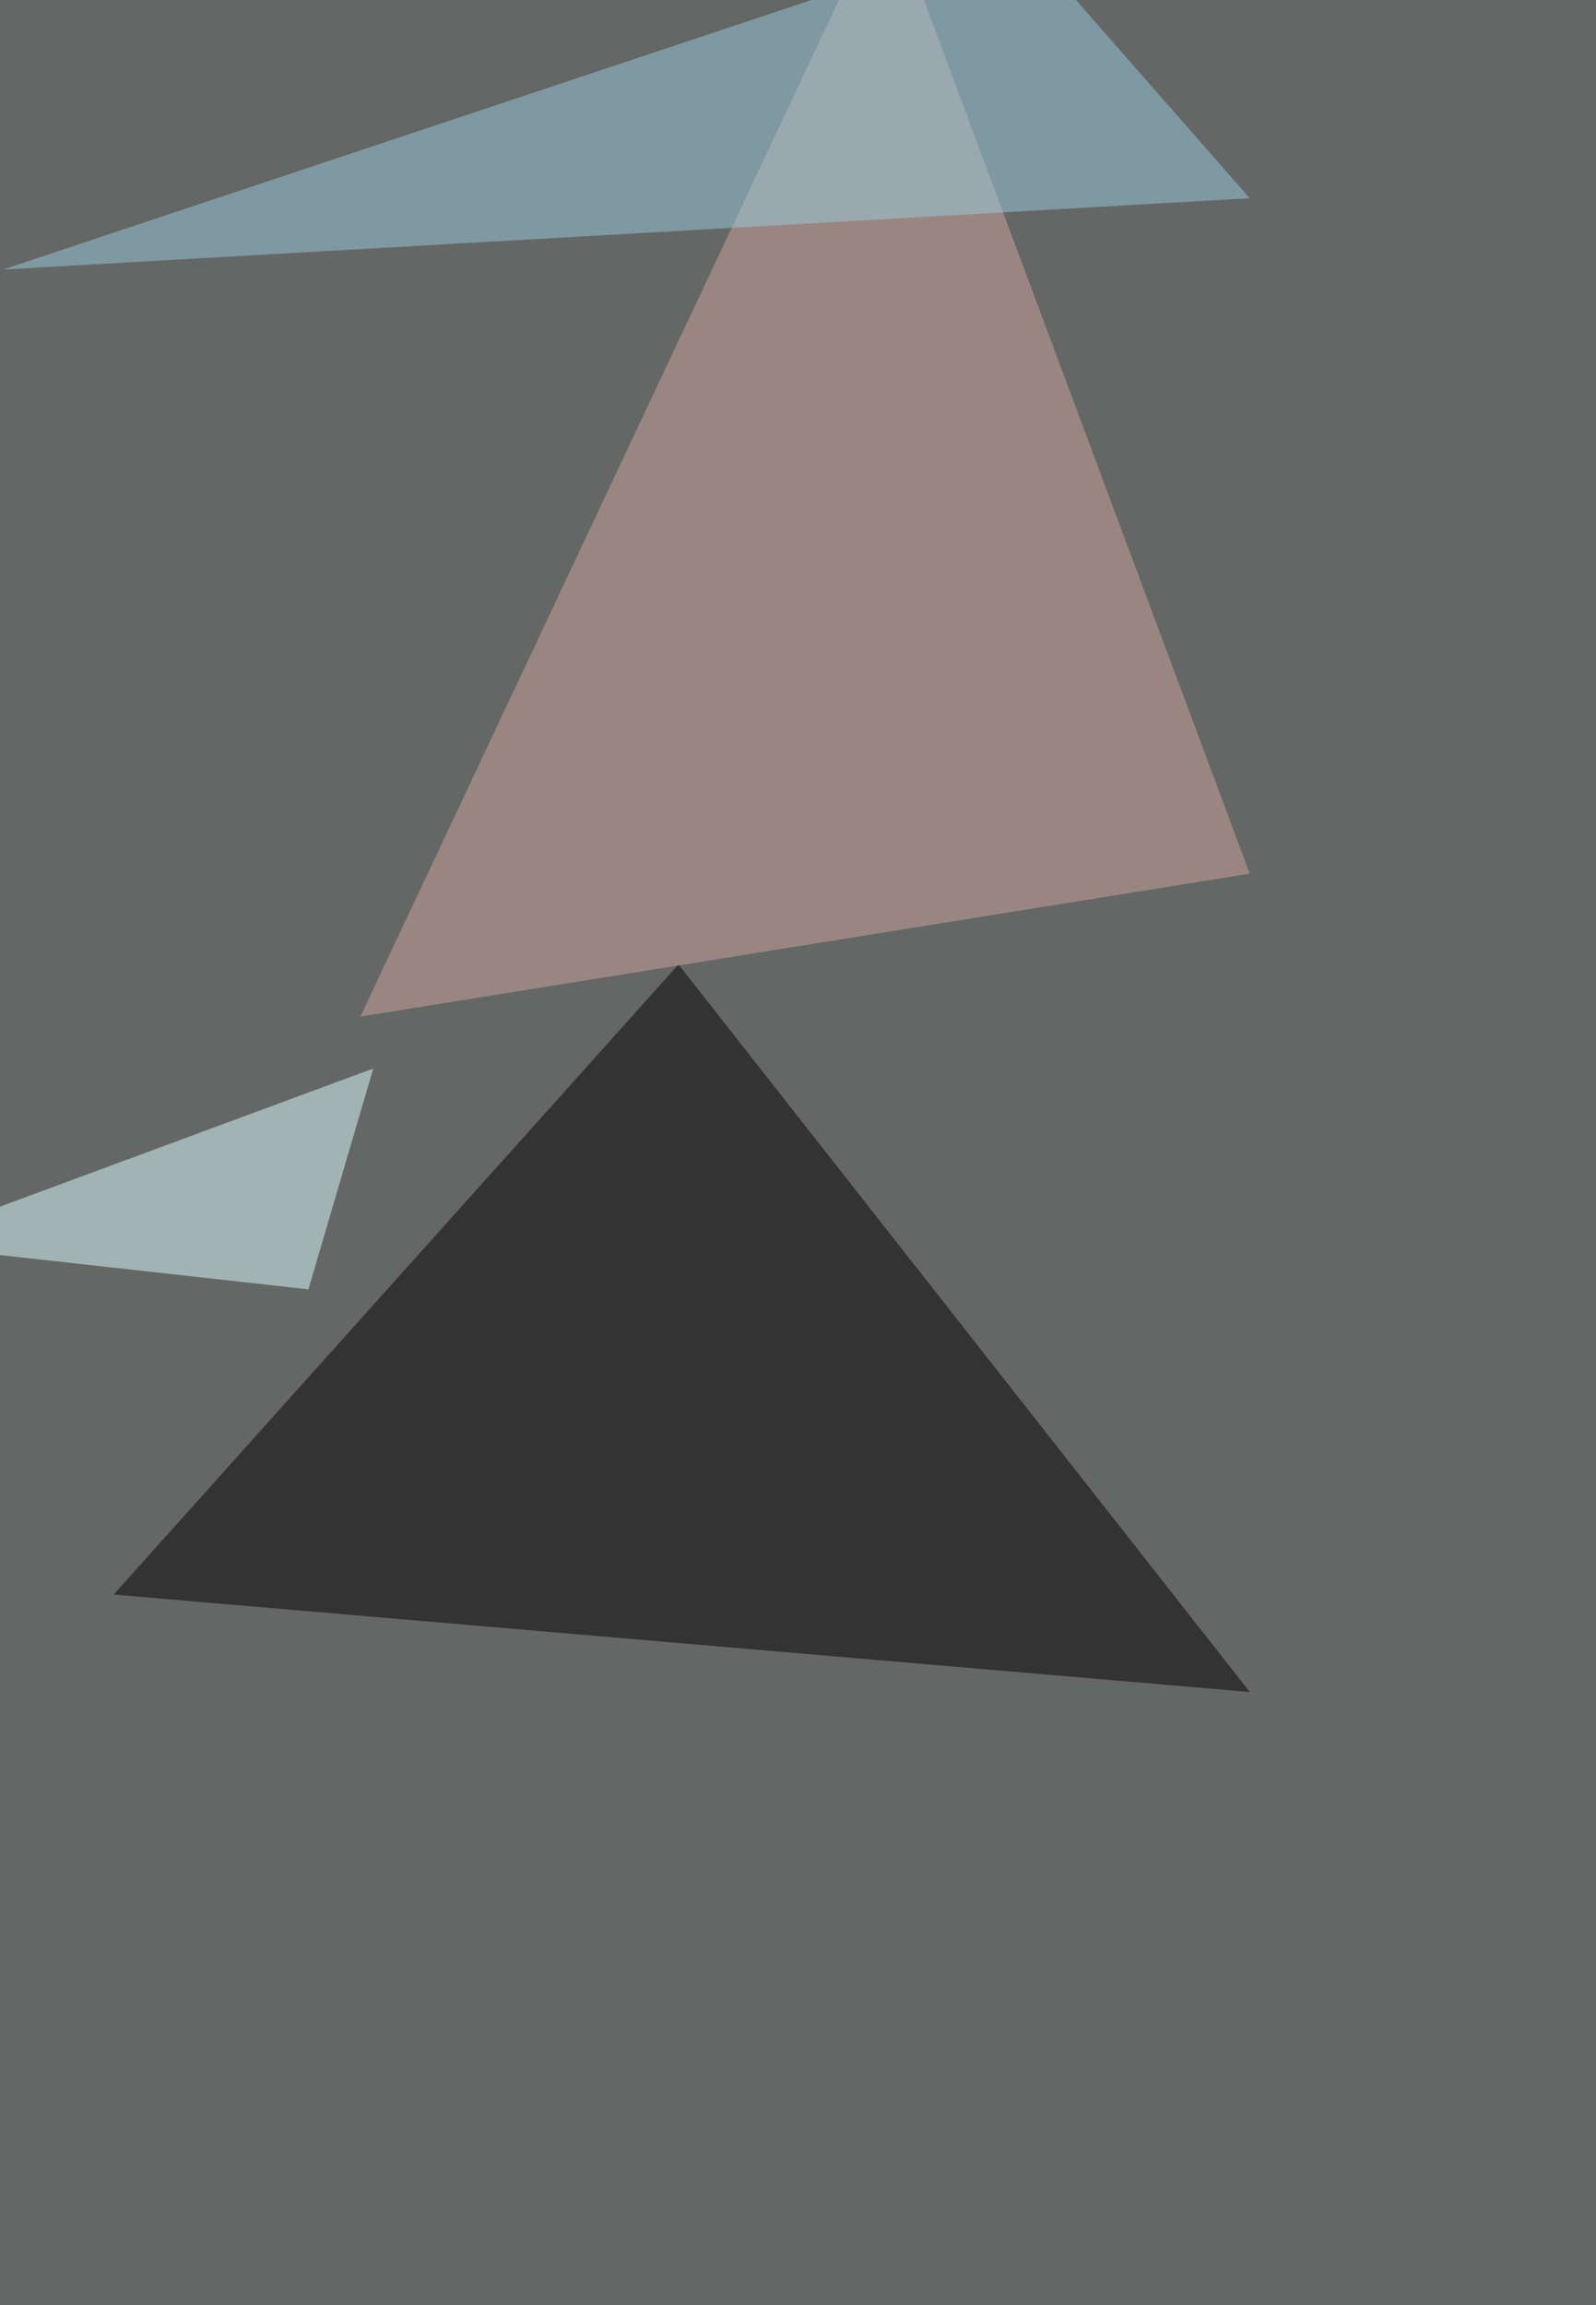 <svg xmlns="http://www.w3.org/2000/svg" width="1039" height="1500" ><filter id="a"><feGaussianBlur stdDeviation="55"/></filter><rect width="100%" height="100%" fill="#646765"/><g filter="url(#a)"><g fill-opacity=".5"><path d="M441.7 627.6L74 1037.6l739.6 63.4z"/><path fill="#d1a69f" d="M577-65.5l-342.4 727 579-93z"/><path fill="#9acde0" d="M661.5-44.4L813.6 129 2.1 175.4z"/><path fill="#dfffff" d="M-65.5 809.4L243 695.3 200.8 839z"/></g></g></svg>